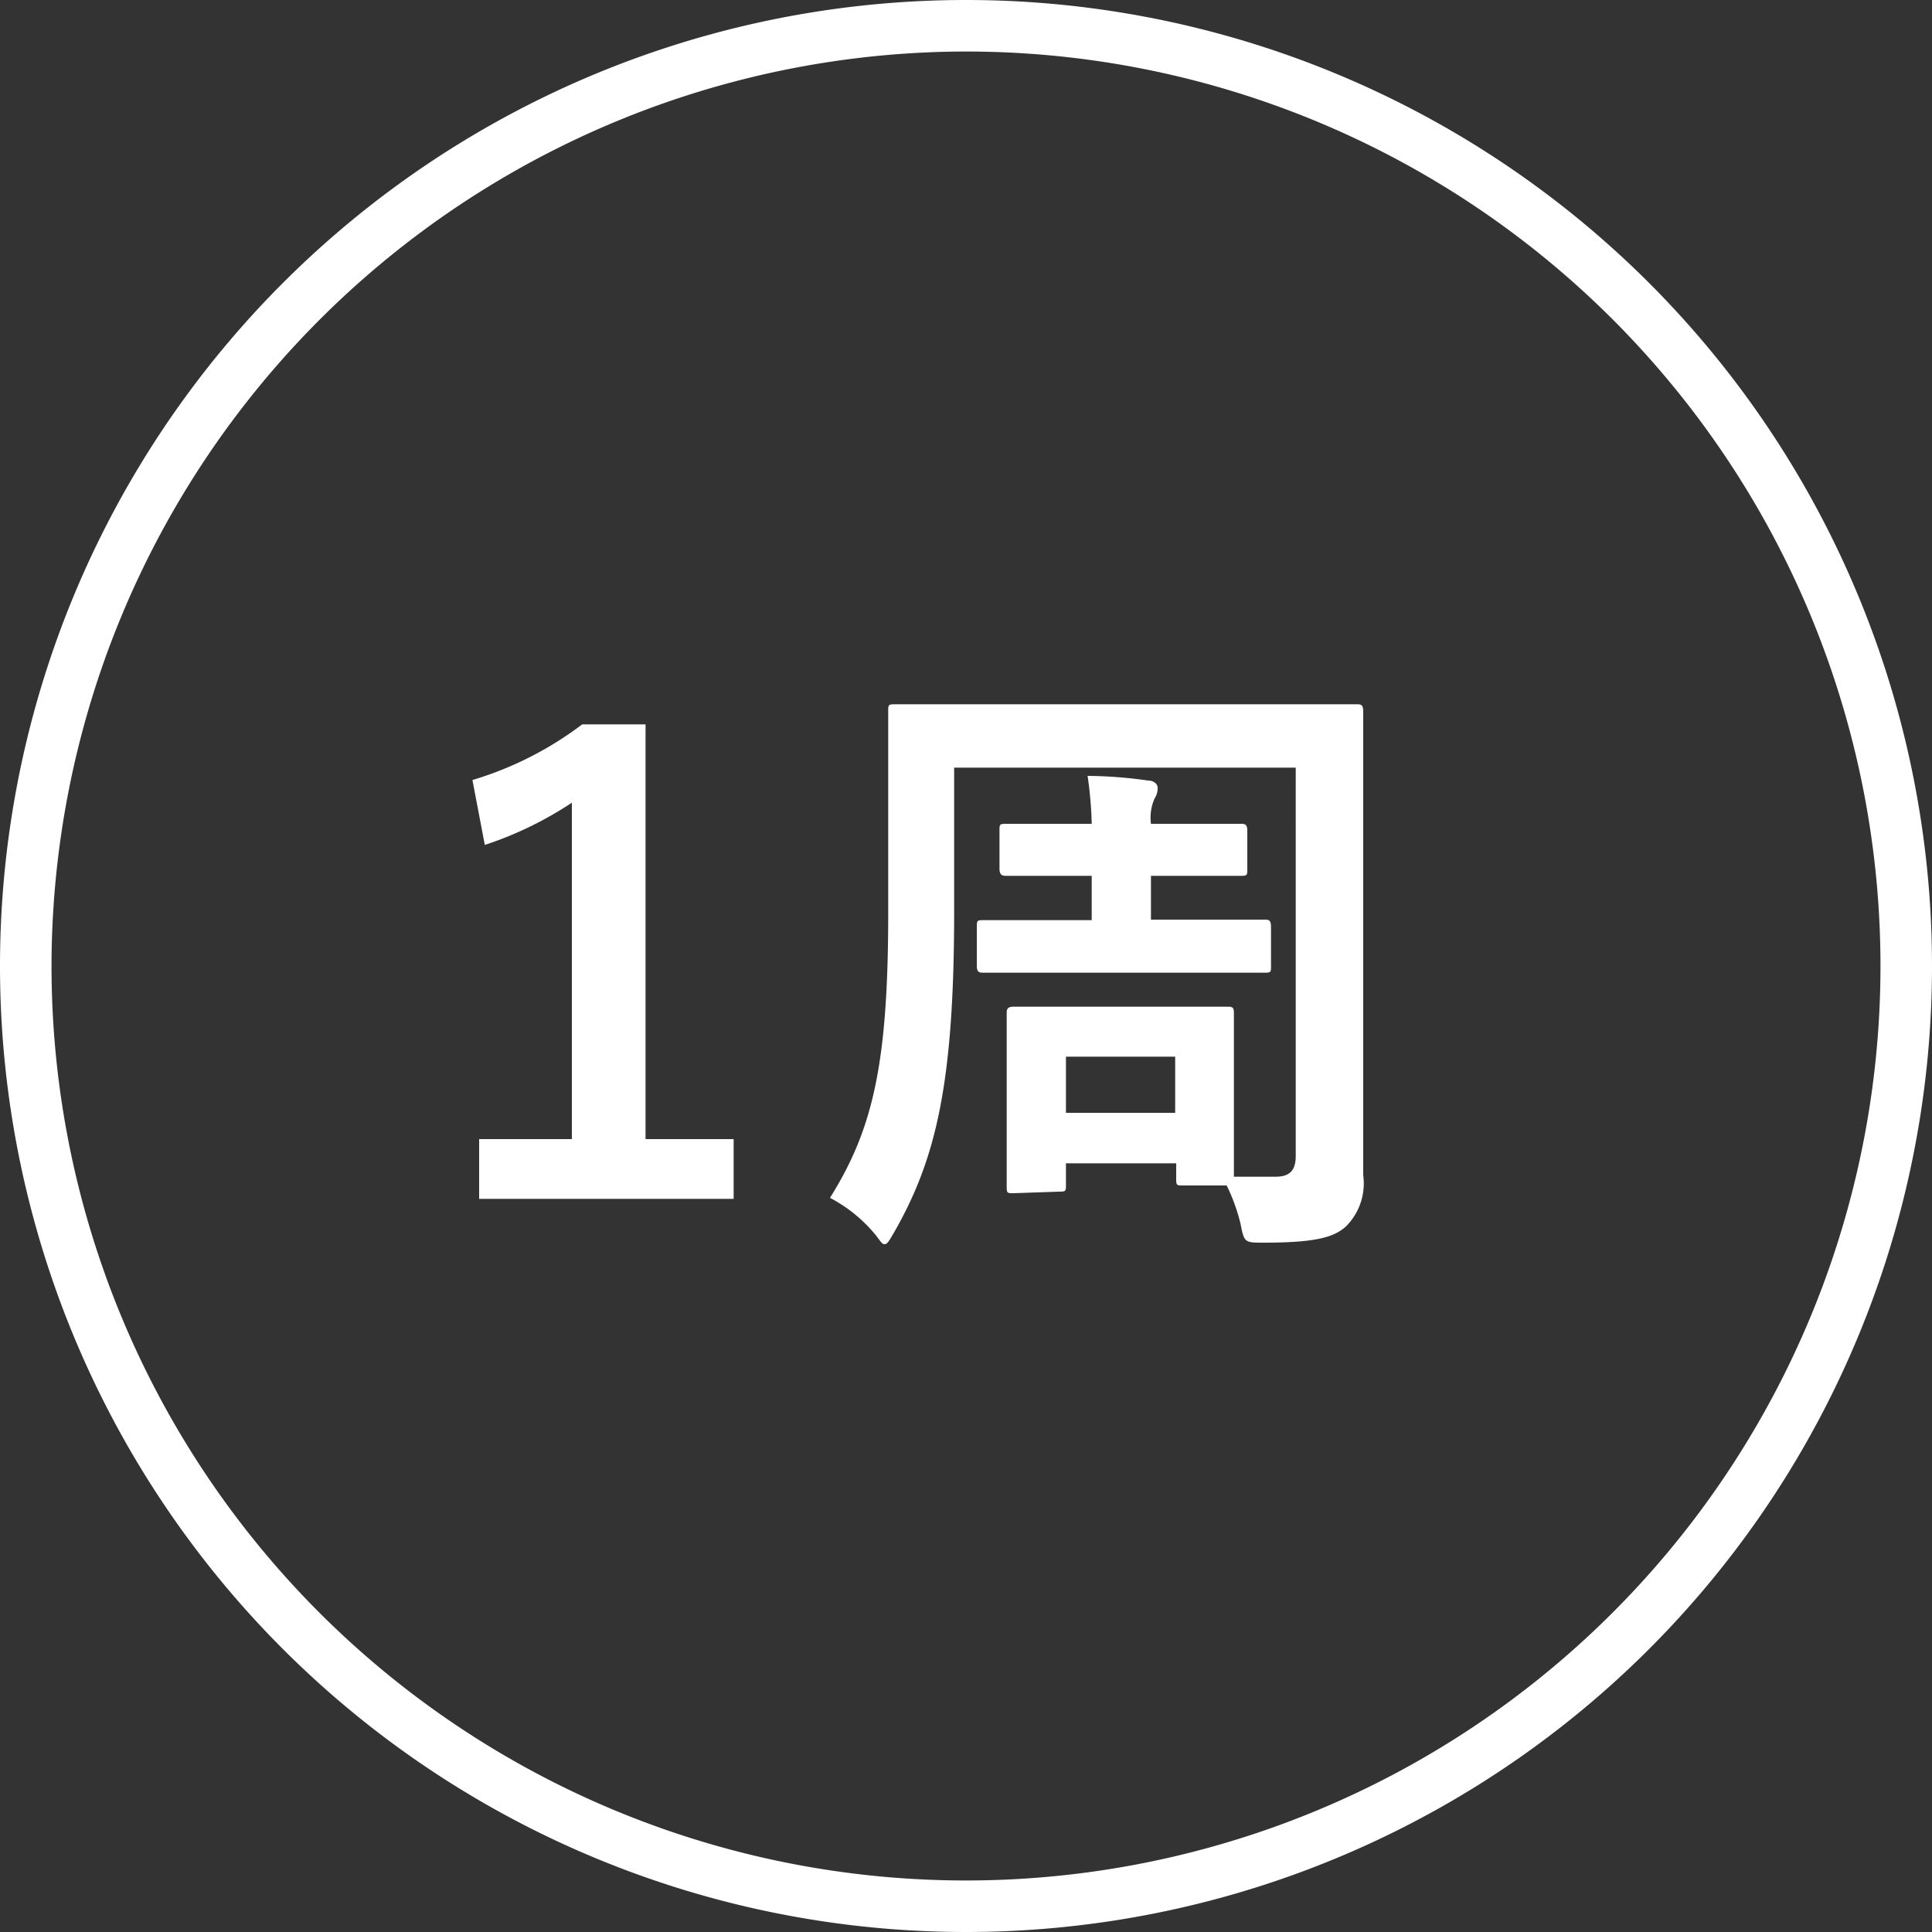 <svg xmlns="http://www.w3.org/2000/svg" viewBox="0 0 37.5 37.5"><rect x="0" y="0" width="37.5" height="37.5" fill="#333333" stroke="none"/><defs><style>.cls-1{fill:#fff;}</style></defs><g id="レイヤー_2" data-name="レイヤー 2"><g id="レイヤー_1-2" data-name="レイヤー 1"><path class="cls-1" d="M18.75,1A17.75,17.75,0,1,1,1,18.75,17.77,17.77,0,0,1,18.75,1m0-1h0a18.75,18.75,0,0,0,0,37.5h0a18.75,18.75,0,0,0,0-37.5Z"/><path class="cls-1" d="M12.53,22.11h1.71v1.16H9.3V22.11h1.8V15.58a7,7,0,0,1-1.69.82l-.24-1.26a6.69,6.69,0,0,0,2.13-1.08h1.23Z"/><path class="cls-1" d="M19.67,23.16c-.12,0-.13,0-.13-.13s0-.34,0-1.72v-.6c0-.68,0-1,0-1.05s0-.12.13-.12.38,0,1.28,0h1.58c.9,0,1.2,0,1.29,0s.13,0,.13.12,0,.35,0,.88v.68c0,1.21,0,1.51,0,1.62l.81,0c.28,0,.39-.13.39-.4V14.9H18.52v2.79c0,3.33-.35,4.8-1.16,6.22-.09.15-.13.24-.19.24s-.09-.08-.2-.21a2.87,2.87,0,0,0-.86-.69c.82-1.31,1.13-2.57,1.13-5.51V15.81c0-1.24,0-1.87,0-2s0-.14.13-.14.49,0,1.66,0h5.66c1.15,0,1.56,0,1.64,0s.13,0,.13.14,0,.71,0,2v5.35c0,.55,0,1.16,0,1.65a1.18,1.18,0,0,1-.34,1c-.23.2-.56.31-1.59.31-.37,0-.38,0-.45-.36a3.6,3.6,0,0,0-.27-.75h-.85c-.12,0-.13,0-.13-.13v-.3H20.69V23c0,.12,0,.13-.14.13ZM22.34,17v.85h.73c1.06,0,1.39,0,1.47,0s.13,0,.13.14v.76c0,.12,0,.13-.13.13s-.41,0-1.47,0H20.55c-1,0-1.39,0-1.46,0s-.13,0-.13-.13V18c0-.13,0-.14.13-.14s.42,0,1.46,0h.64V17h-.31c-1,0-1.27,0-1.34,0s-.14,0-.14-.14v-.74c0-.12,0-.13.14-.13s.38,0,1.34,0h.31a7.51,7.51,0,0,0-.08-.93,8.55,8.55,0,0,1,1.17.09c.13,0,.19.08.19.14a.37.37,0,0,1-.06.21.92.92,0,0,0-.07.49h.4c.94,0,1.27,0,1.34,0s.13,0,.13.13v.74c0,.13,0,.14-.13.14s-.4,0-1.34,0Zm-1.65,4.6h2.12V20.51H20.69Z"/></g></g></svg>